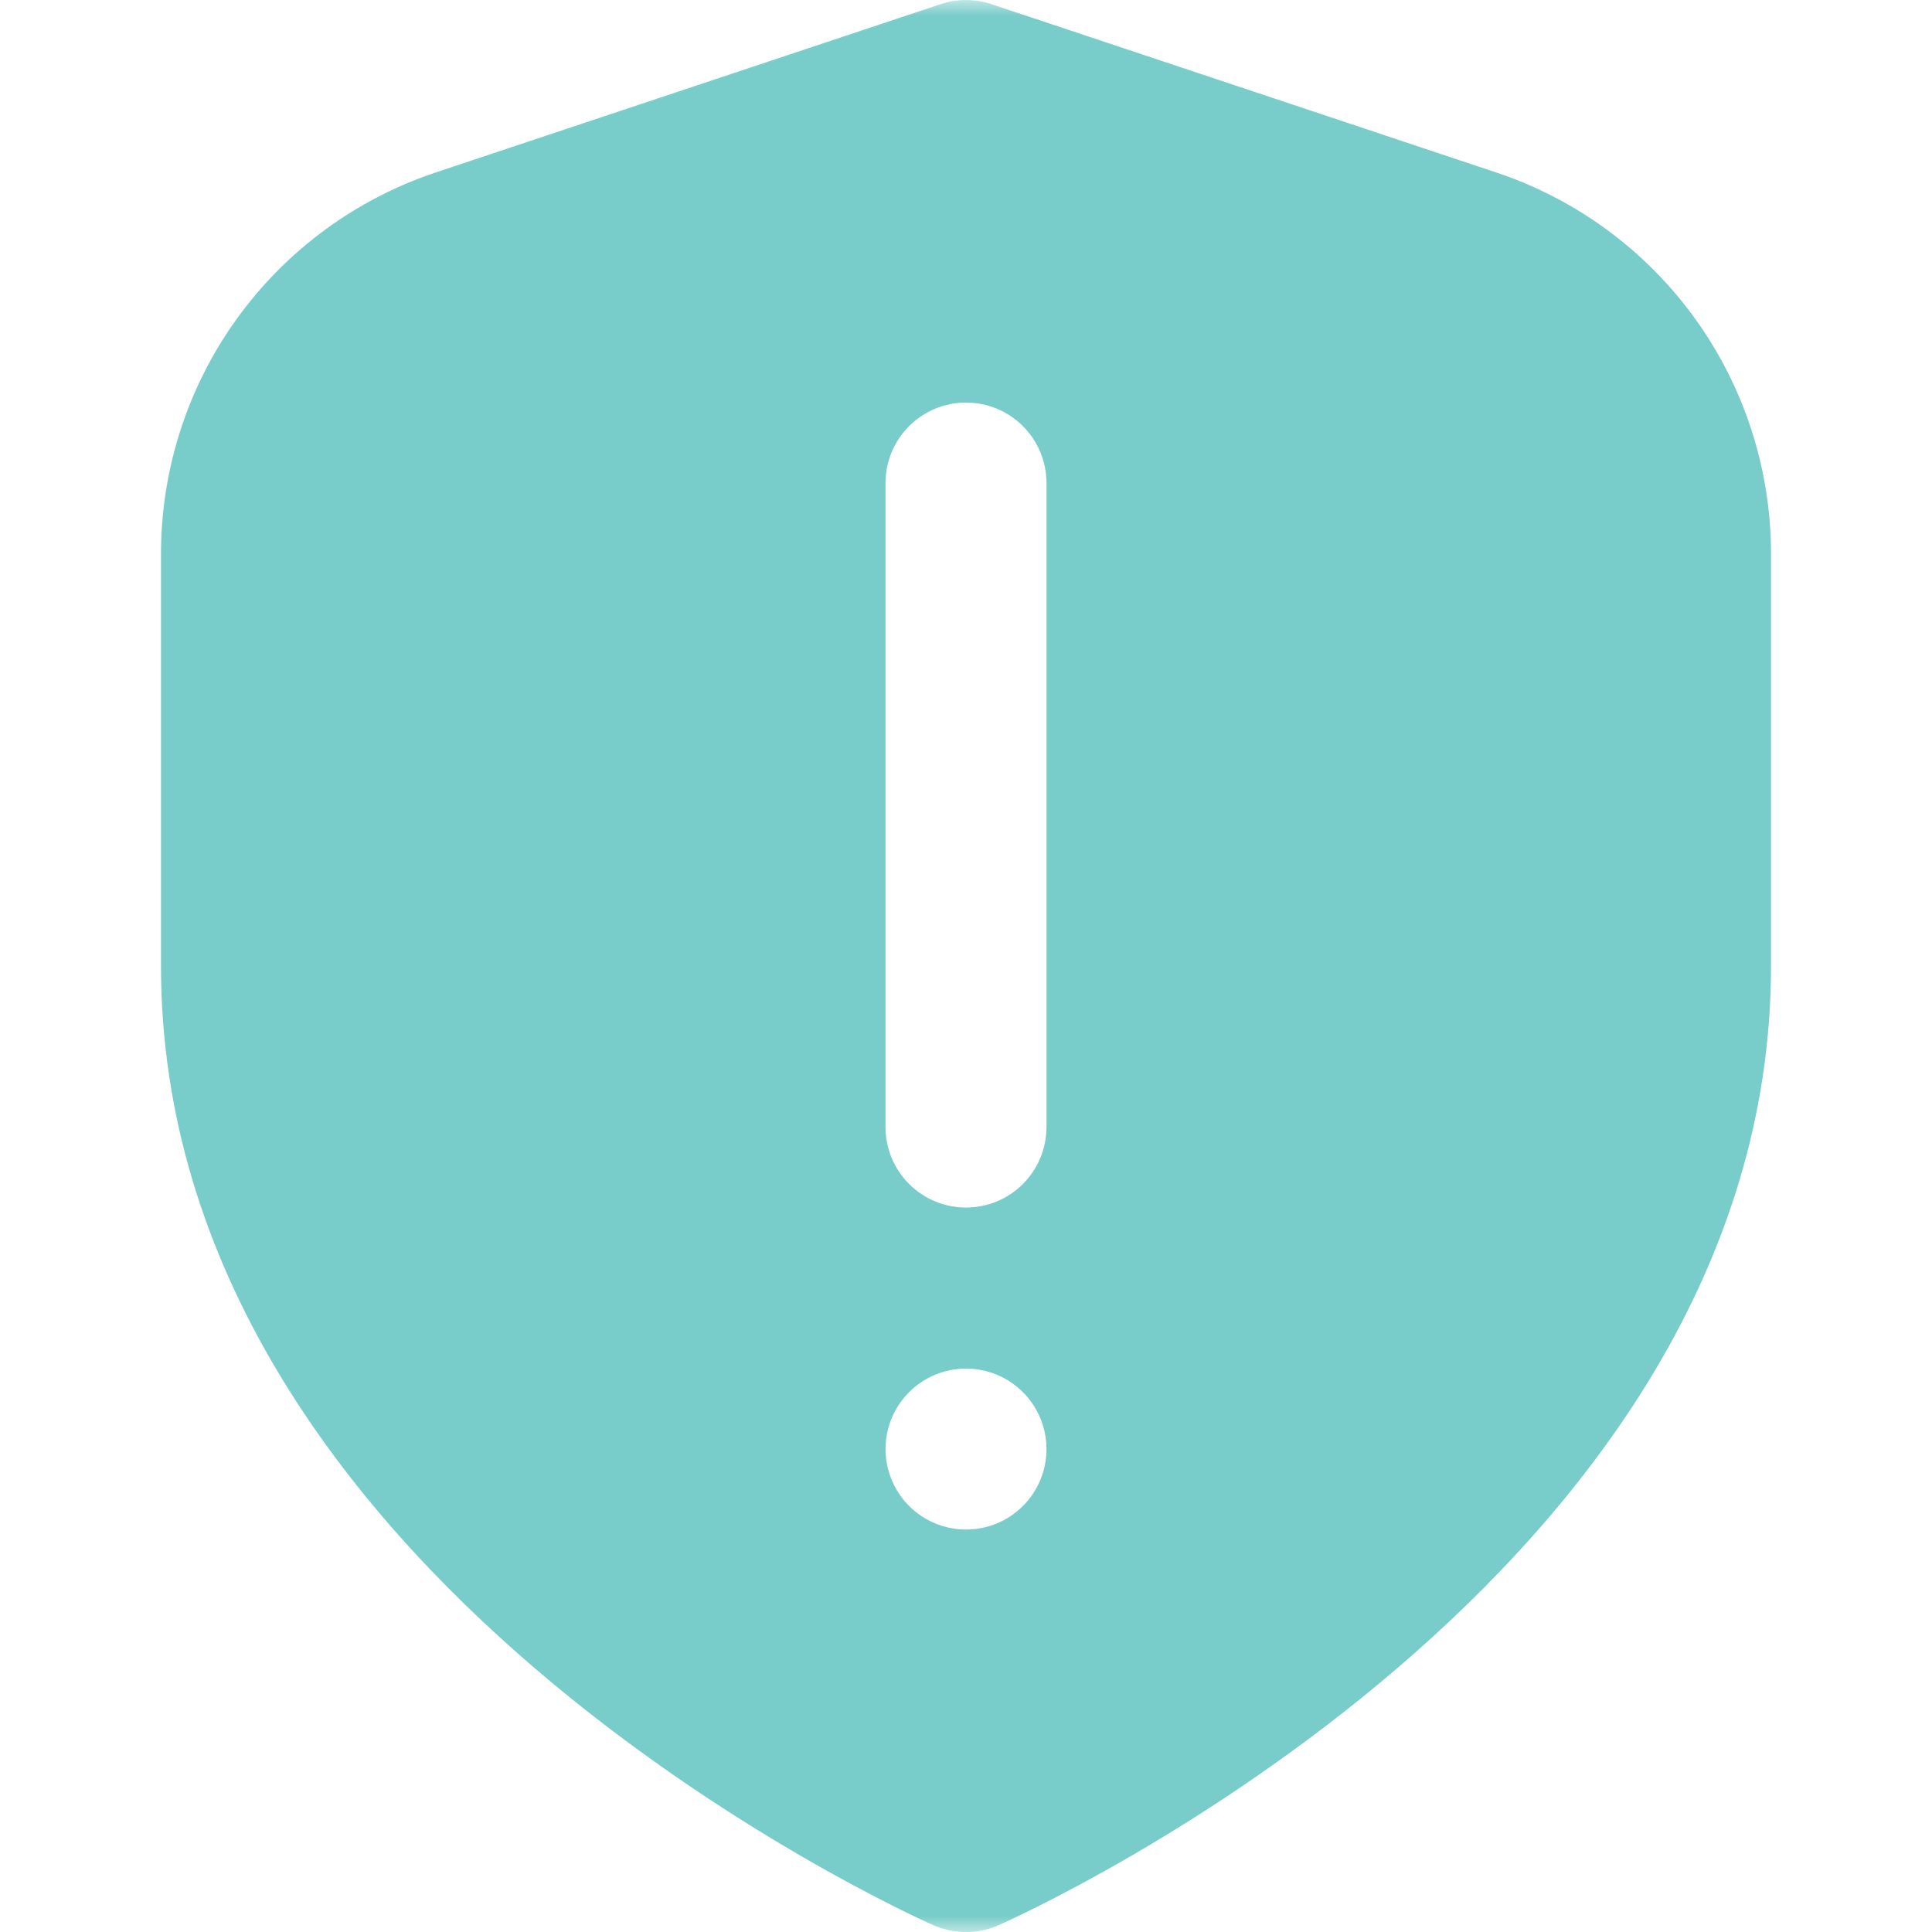 <svg width="60" height="60" viewBox="0 0 60 60" fill="none" xmlns="http://www.w3.org/2000/svg">
<g clip-path="url(#clip0_5_260)">
<mask id="mask0_5_260" style="mask-type:luminance" maskUnits="userSpaceOnUse" x="0" y="0" width="60" height="60">
<path d="M60 0H0V60H60V0Z" fill="white"/>
</mask>
<g mask="url(#mask0_5_260)">
<path d="M46.453 5.352L30.79 0.129C30.277 -0.041 29.723 -0.041 29.21 0.129L13.545 5.352C11.056 6.179 8.89 7.771 7.356 9.899C5.822 12.028 4.998 14.586 5 17.209V30.002C5 48.909 28 59.352 28.985 59.787C29.305 59.929 29.651 60.002 30 60.002C30.35 60.002 30.696 59.929 31.015 59.787C32 59.352 55 48.909 55 30.002V17.209C55.003 14.585 54.178 12.027 52.644 9.899C51.109 7.77 48.943 6.179 46.453 5.352ZM30 47.502C29.506 47.502 29.023 47.355 28.611 47.081C28.2 46.806 27.88 46.415 27.691 45.959C27.502 45.502 27.452 44.999 27.548 44.514C27.645 44.029 27.883 43.584 28.233 43.234C28.582 42.885 29.028 42.646 29.512 42.55C29.997 42.453 30.5 42.503 30.957 42.692C31.414 42.881 31.804 43.202 32.079 43.613C32.354 44.024 32.5 44.507 32.5 45.002C32.5 45.665 32.237 46.301 31.768 46.77C31.299 47.239 30.663 47.502 30 47.502ZM32.5 35.002C32.5 35.665 32.237 36.301 31.768 36.77C31.299 37.239 30.663 37.502 30 37.502C29.337 37.502 28.701 37.239 28.233 36.77C27.764 36.301 27.5 35.665 27.5 35.002V15.002C27.5 14.339 27.764 13.703 28.233 13.234C28.701 12.765 29.337 12.502 30 12.502C30.663 12.502 31.299 12.765 31.768 13.234C32.237 13.703 32.5 14.339 32.5 15.002V35.002Z" fill="#78CCC9"/>
</g>
</g>
<defs>
<clipPath id="clip0_5_260">
<rect width="60" height="60" fill="white"/>
</clipPath>
</defs>
</svg>
